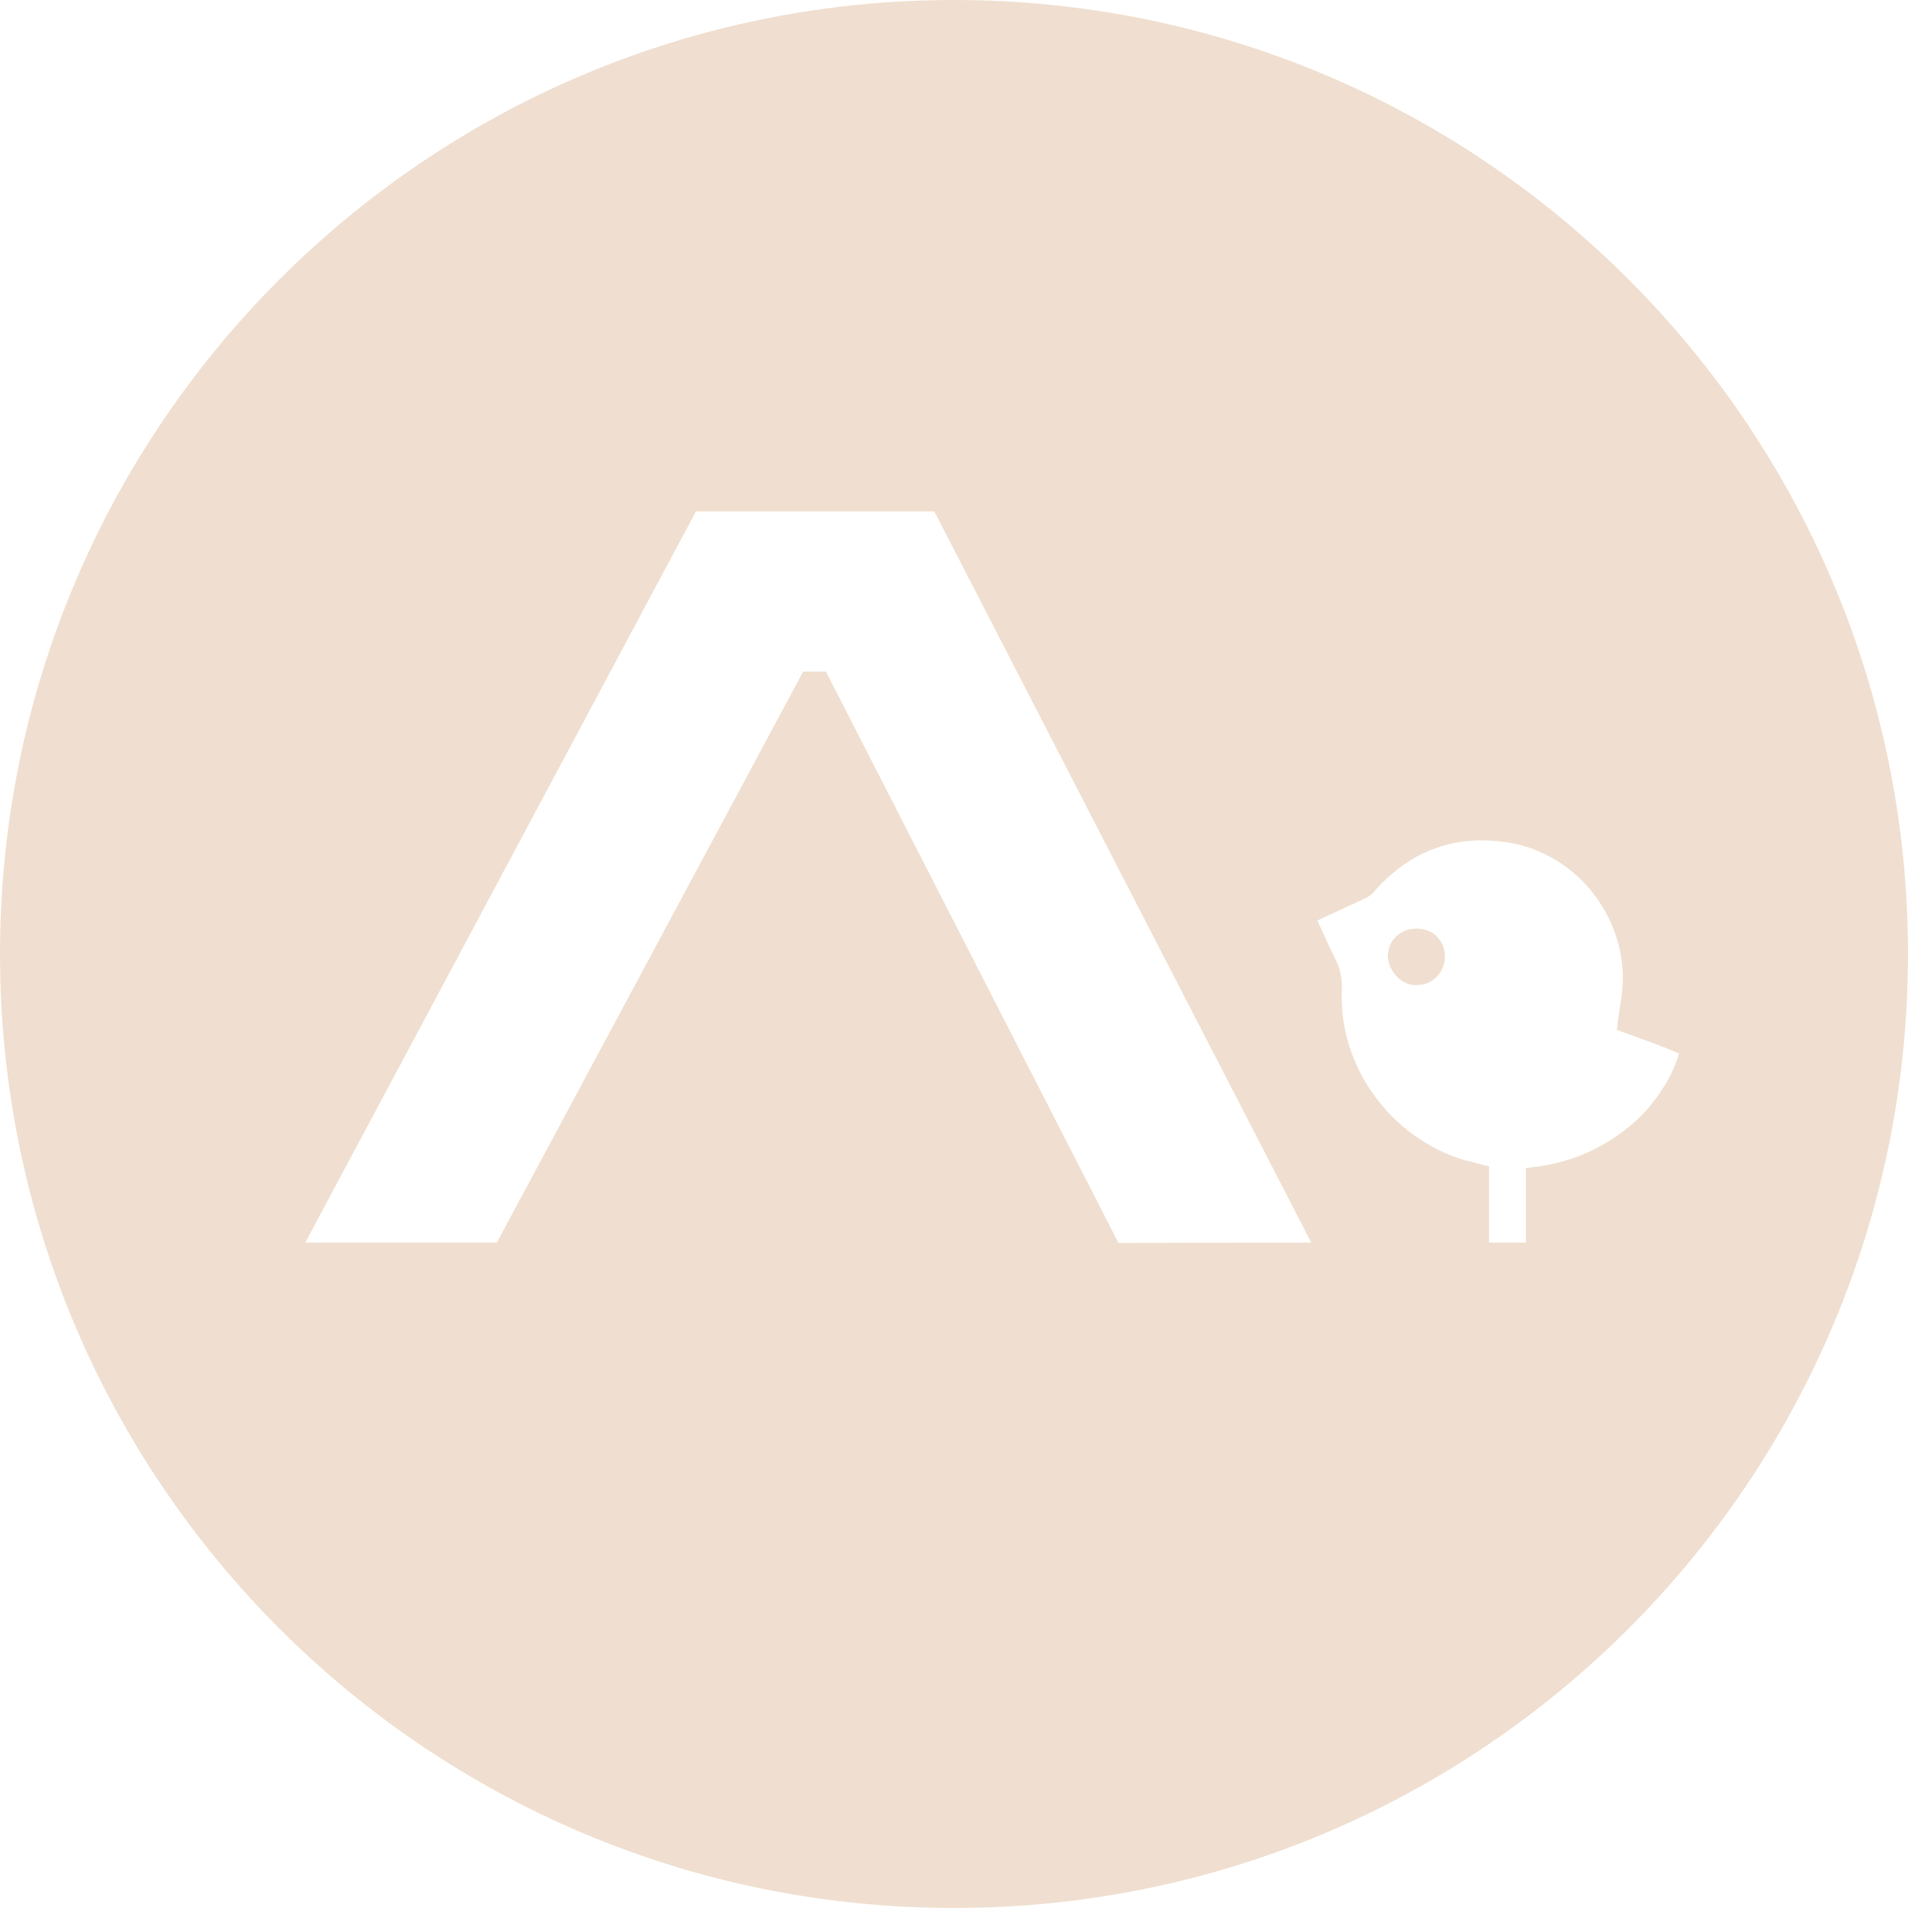 <?xml version="1.0" encoding="UTF-8"?> <svg xmlns="http://www.w3.org/2000/svg" width="33" height="33" viewBox="0 0 33 33" fill="none"><path d="M32.59 16.295C32.59 7.294 25.293 0 16.295 0C7.297 0 0 7.295 0 16.295C0 25.295 7.295 32.59 16.295 32.59C25.295 32.59 32.59 25.295 32.59 16.295ZM22.398 21.225L19.104 21.23L14.107 11.471H13.719L8.486 21.225H5.214L11.888 8.735H15.958L22.397 21.225H22.398ZM27.612 17.59C28.035 17.745 28.276 17.823 28.679 17.994C28.576 18.372 28.292 18.82 27.948 19.139C27.414 19.621 26.785 19.889 26.063 19.949V21.225H25.434V19.924C25.279 19.889 25.134 19.837 25.003 19.814C23.763 19.435 22.85 18.22 22.921 16.886C22.921 16.705 22.893 16.542 22.81 16.387C22.707 16.182 22.612 15.957 22.501 15.723L23.336 15.336C23.395 15.301 23.458 15.258 23.49 15.206C24.111 14.517 24.877 14.241 25.79 14.396C26.885 14.586 27.687 15.558 27.719 16.652C27.727 16.963 27.651 17.256 27.616 17.592M24.68 16.343C24.68 16.067 24.482 15.861 24.198 15.861C23.914 15.861 23.707 16.067 23.707 16.328C23.707 16.588 23.948 16.845 24.206 16.826C24.474 16.826 24.68 16.601 24.68 16.344" fill="#F0DFD0"></path></svg> 